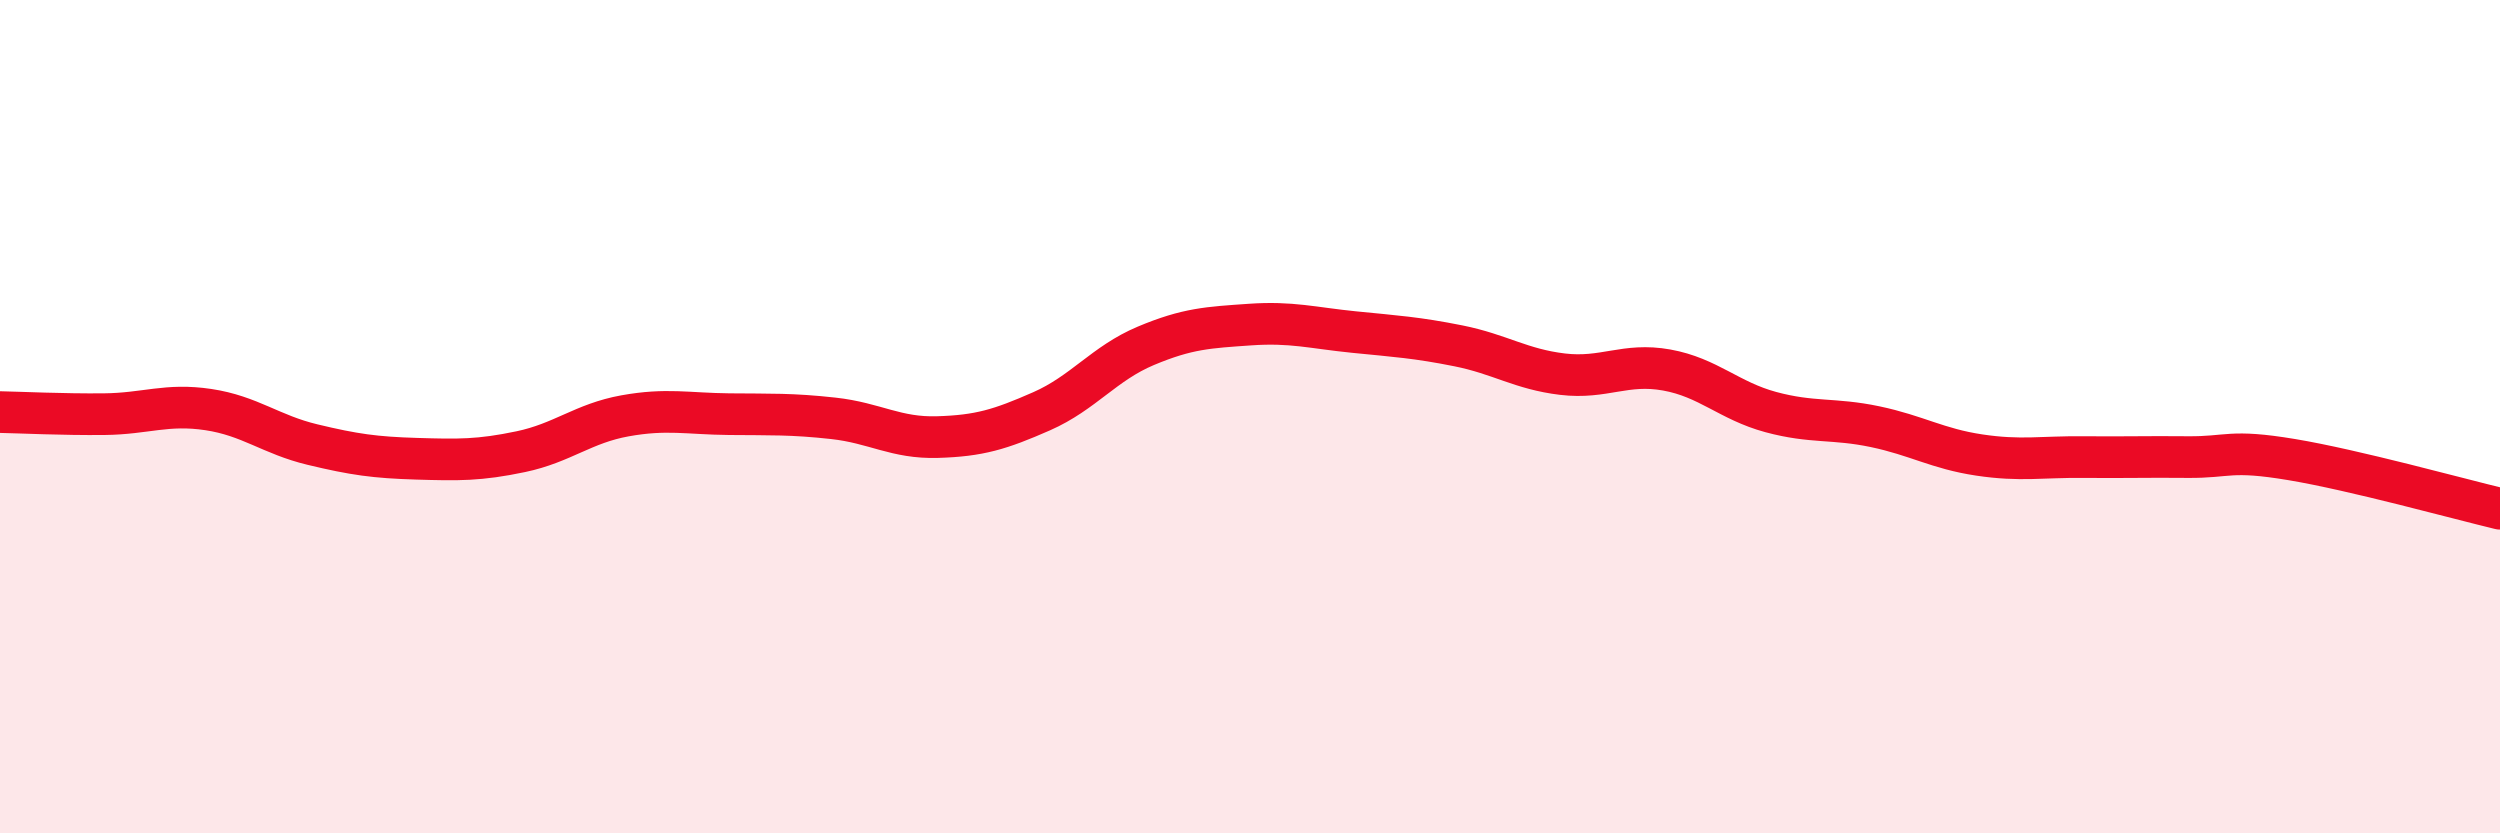 
    <svg width="60" height="20" viewBox="0 0 60 20" xmlns="http://www.w3.org/2000/svg">
      <path
        d="M 0,9.89 C 0.5,9.9 1.5,9.95 2.5,9.94 C 3.5,9.93 4,9.68 5,9.83 C 6,9.98 6.5,10.43 7.5,10.67 C 8.5,10.91 9,10.98 10,11.01 C 11,11.04 11.5,11.05 12.5,10.84 C 13.5,10.63 14,10.16 15,9.98 C 16,9.8 16.5,9.93 17.5,9.94 C 18.5,9.95 19,9.93 20,10.04 C 21,10.15 21.5,10.52 22.5,10.49 C 23.5,10.46 24,10.31 25,9.87 C 26,9.43 26.5,8.72 27.5,8.3 C 28.5,7.88 29,7.86 30,7.79 C 31,7.72 31.5,7.87 32.5,7.97 C 33.5,8.07 34,8.1 35,8.3 C 36,8.5 36.5,8.86 37.5,8.98 C 38.5,9.1 39,8.7 40,8.88 C 41,9.06 41.5,9.62 42.5,9.89 C 43.5,10.16 44,10.03 45,10.24 C 46,10.45 46.5,10.77 47.5,10.92 C 48.5,11.07 49,10.96 50,10.97 C 51,10.98 51.5,10.96 52.5,10.97 C 53.5,10.98 53.5,10.78 55,11.03 C 56.5,11.28 59,11.97 60,12.21L60 20L0 20Z"
        fill="#EB0A25"
        opacity="0.1"
        stroke-linecap="round"
        stroke-linejoin="round"
      />
      <path
        d="M 0,9.89 C 0.5,9.9 1.5,9.95 2.5,9.94 C 3.5,9.93 4,9.68 5,9.83 C 6,9.98 6.5,10.43 7.5,10.67 C 8.5,10.91 9,10.98 10,11.01 C 11,11.04 11.5,11.05 12.5,10.84 C 13.5,10.63 14,10.16 15,9.98 C 16,9.8 16.5,9.93 17.5,9.94 C 18.5,9.95 19,9.93 20,10.04 C 21,10.15 21.5,10.52 22.5,10.49 C 23.5,10.46 24,10.31 25,9.87 C 26,9.43 26.5,8.72 27.5,8.3 C 28.5,7.88 29,7.86 30,7.79 C 31,7.72 31.5,7.87 32.5,7.97 C 33.5,8.07 34,8.1 35,8.3 C 36,8.5 36.5,8.86 37.5,8.98 C 38.5,9.1 39,8.7 40,8.88 C 41,9.06 41.5,9.62 42.5,9.89 C 43.5,10.16 44,10.03 45,10.24 C 46,10.45 46.5,10.77 47.5,10.92 C 48.5,11.07 49,10.96 50,10.97 C 51,10.98 51.5,10.96 52.5,10.97 C 53.5,10.98 53.5,10.78 55,11.03 C 56.5,11.28 59,11.97 60,12.21"
        stroke="#EB0A25"
        stroke-width="1"
        fill="none"
        stroke-linecap="round"
        stroke-linejoin="round"
      />
    </svg>
  